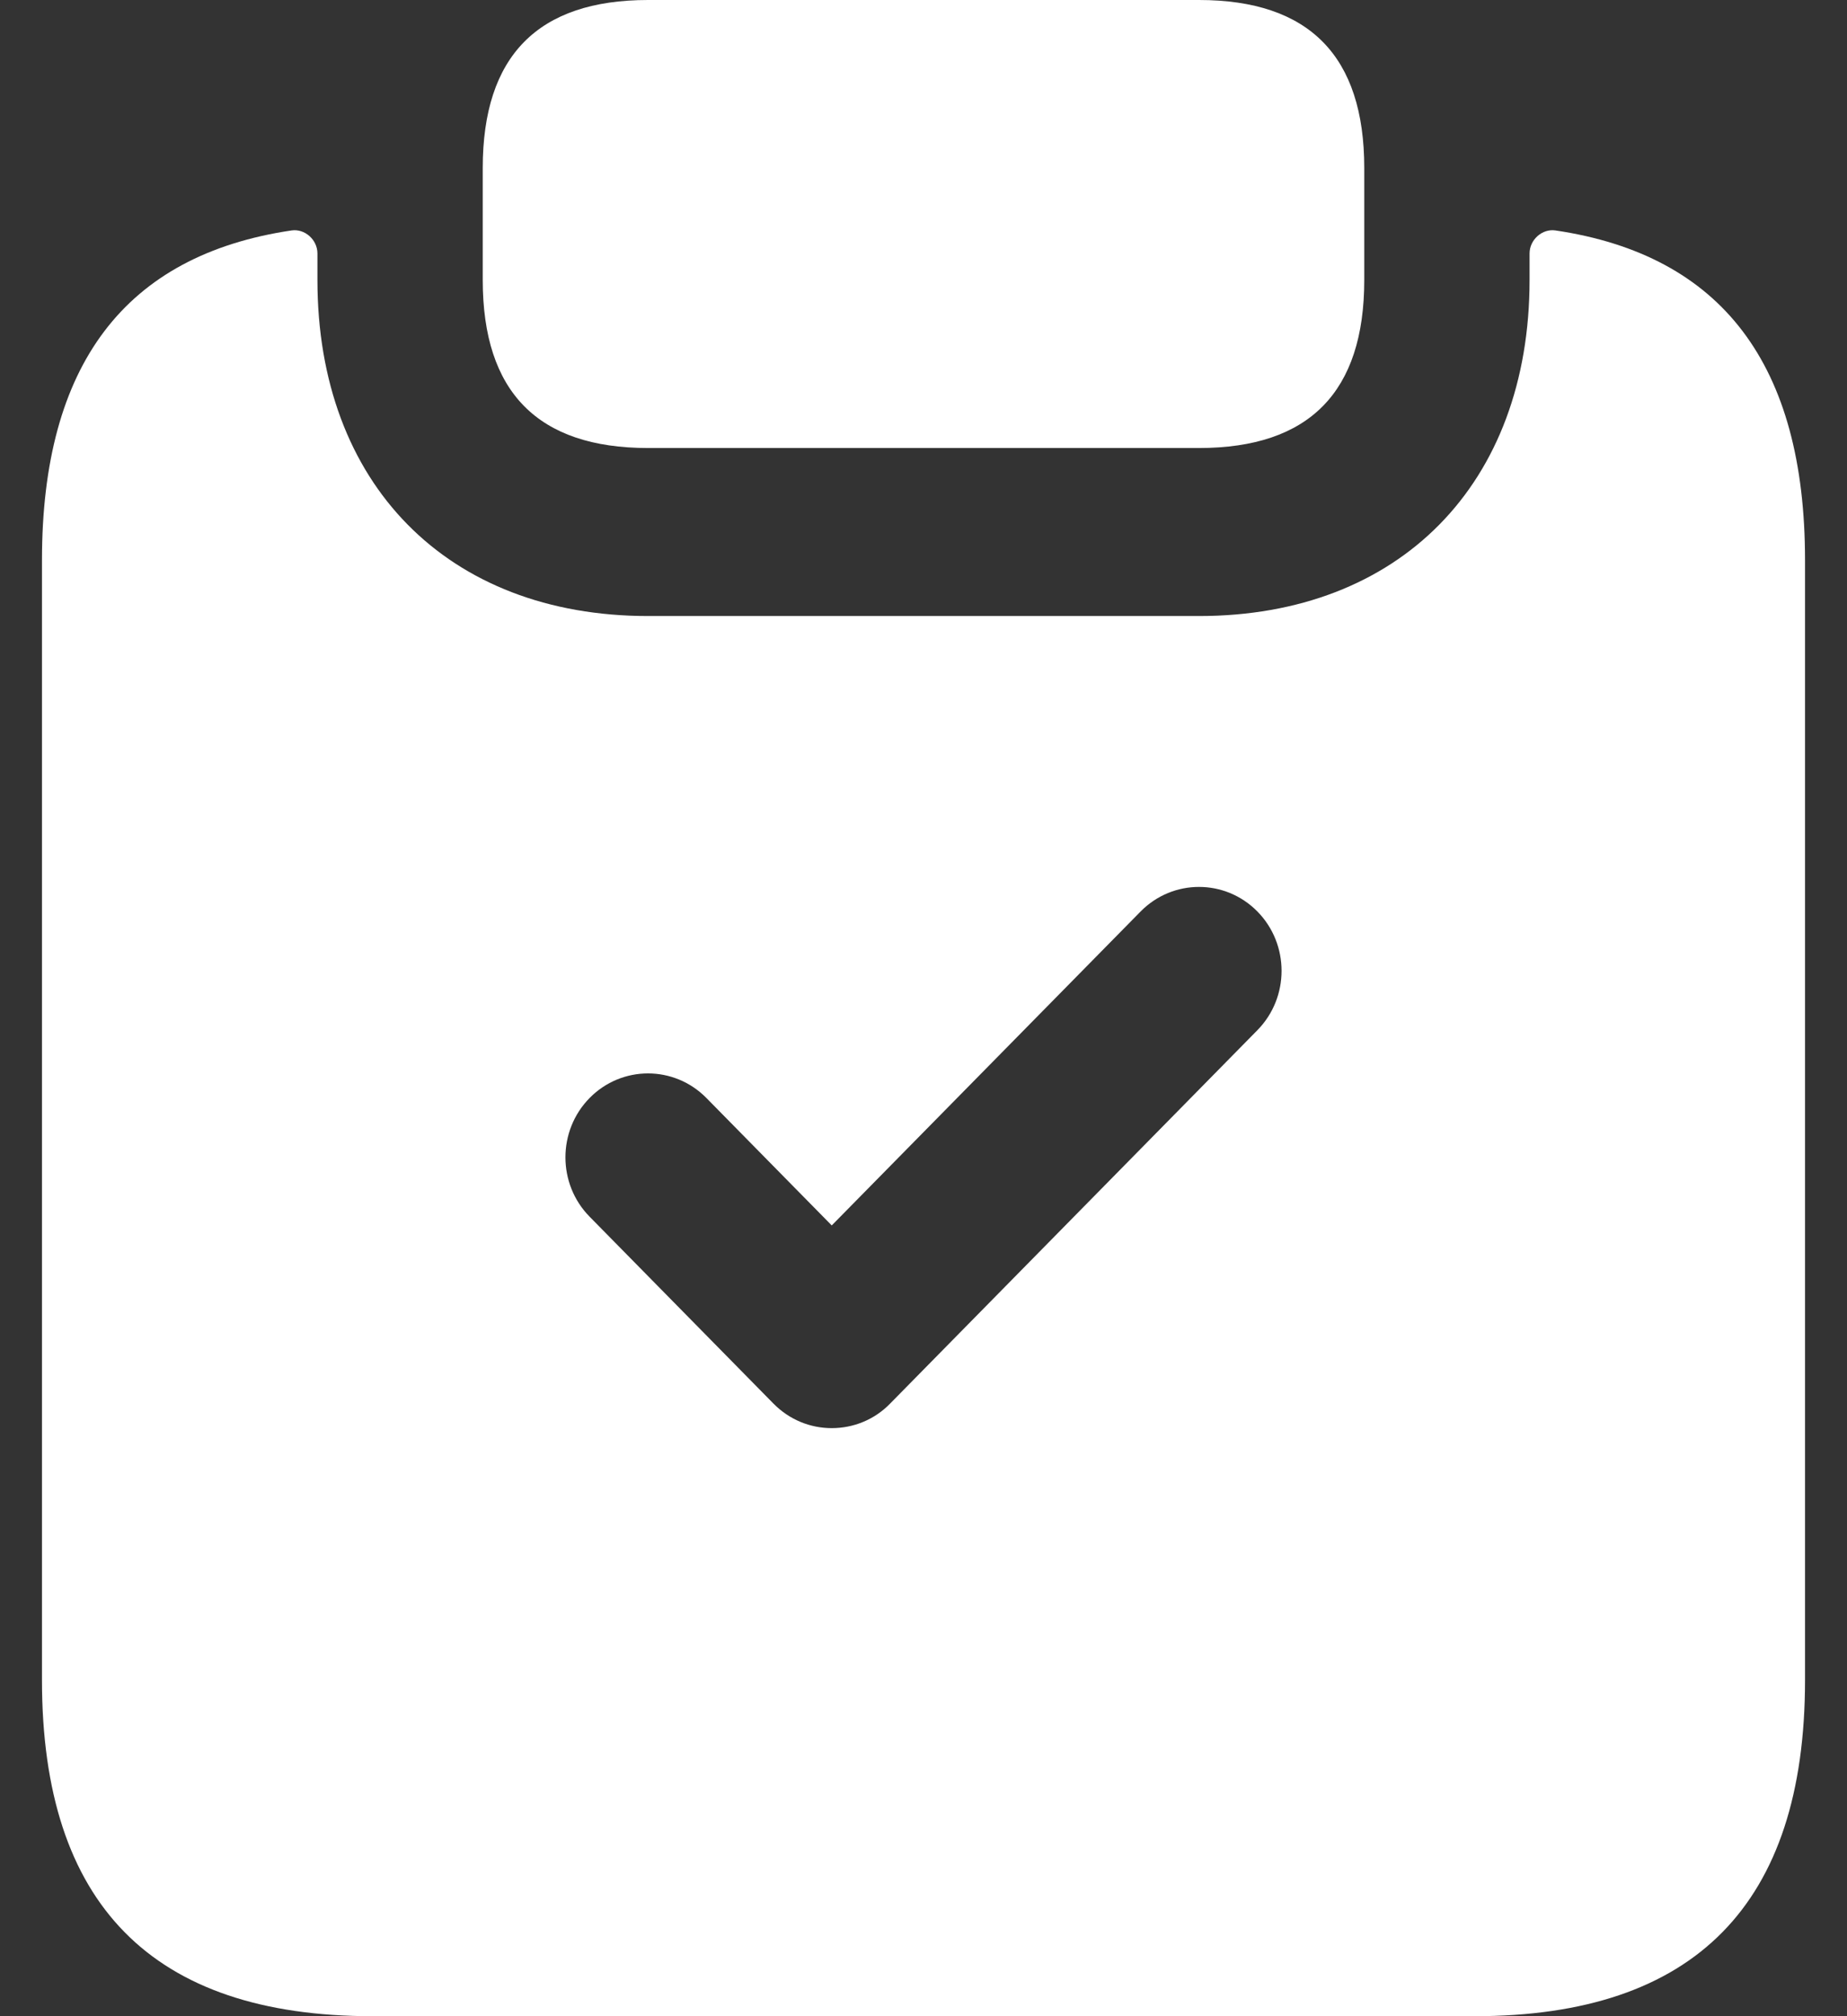 <?xml version="1.0" encoding="UTF-8"?>
<svg xmlns="http://www.w3.org/2000/svg" width="22" height="24" viewBox="0 0 22 24" fill="none">
  <rect x="0" y="0" width="22" height="24" fill="#333333" stroke="none"/>
  <path d="M5.75 3.333V2C5.75 0.667 6.406 0 7.719 0H14.281C15.594 0 16.25 0.667 16.25 2V3.333C16.25 4.667 15.594 5.333 14.281 5.333H7.719C6.406 5.333 5.75 4.667 5.75 3.333ZM21.5 6.667V20C21.5 22.667 20.188 24 17.562 24H4.438C1.812 24 0.5 22.667 0.5 20V6.667C0.5 4.343 1.488 3.037 3.473 2.743C3.63 2.72 3.781 2.853 3.781 3.017V3.333C3.781 5.76 5.33 7.333 7.719 7.333H14.281C16.67 7.333 18.219 5.76 18.219 3.333V3.017C18.219 2.853 18.37 2.72 18.527 2.743C20.512 3.037 21.5 4.343 21.5 6.667ZM14.977 10.85C14.593 10.46 13.97 10.46 13.586 10.85L9.907 14.587L8.414 13.07C8.03 12.68 7.407 12.68 7.023 13.07C6.639 13.46 6.639 14.093 7.023 14.483L9.212 16.707C9.405 16.903 9.655 17 9.907 17C10.16 17 10.413 16.903 10.603 16.707L14.977 12.263C15.361 11.873 15.361 11.24 14.977 10.85Z" fill="white"></path>
</svg>
